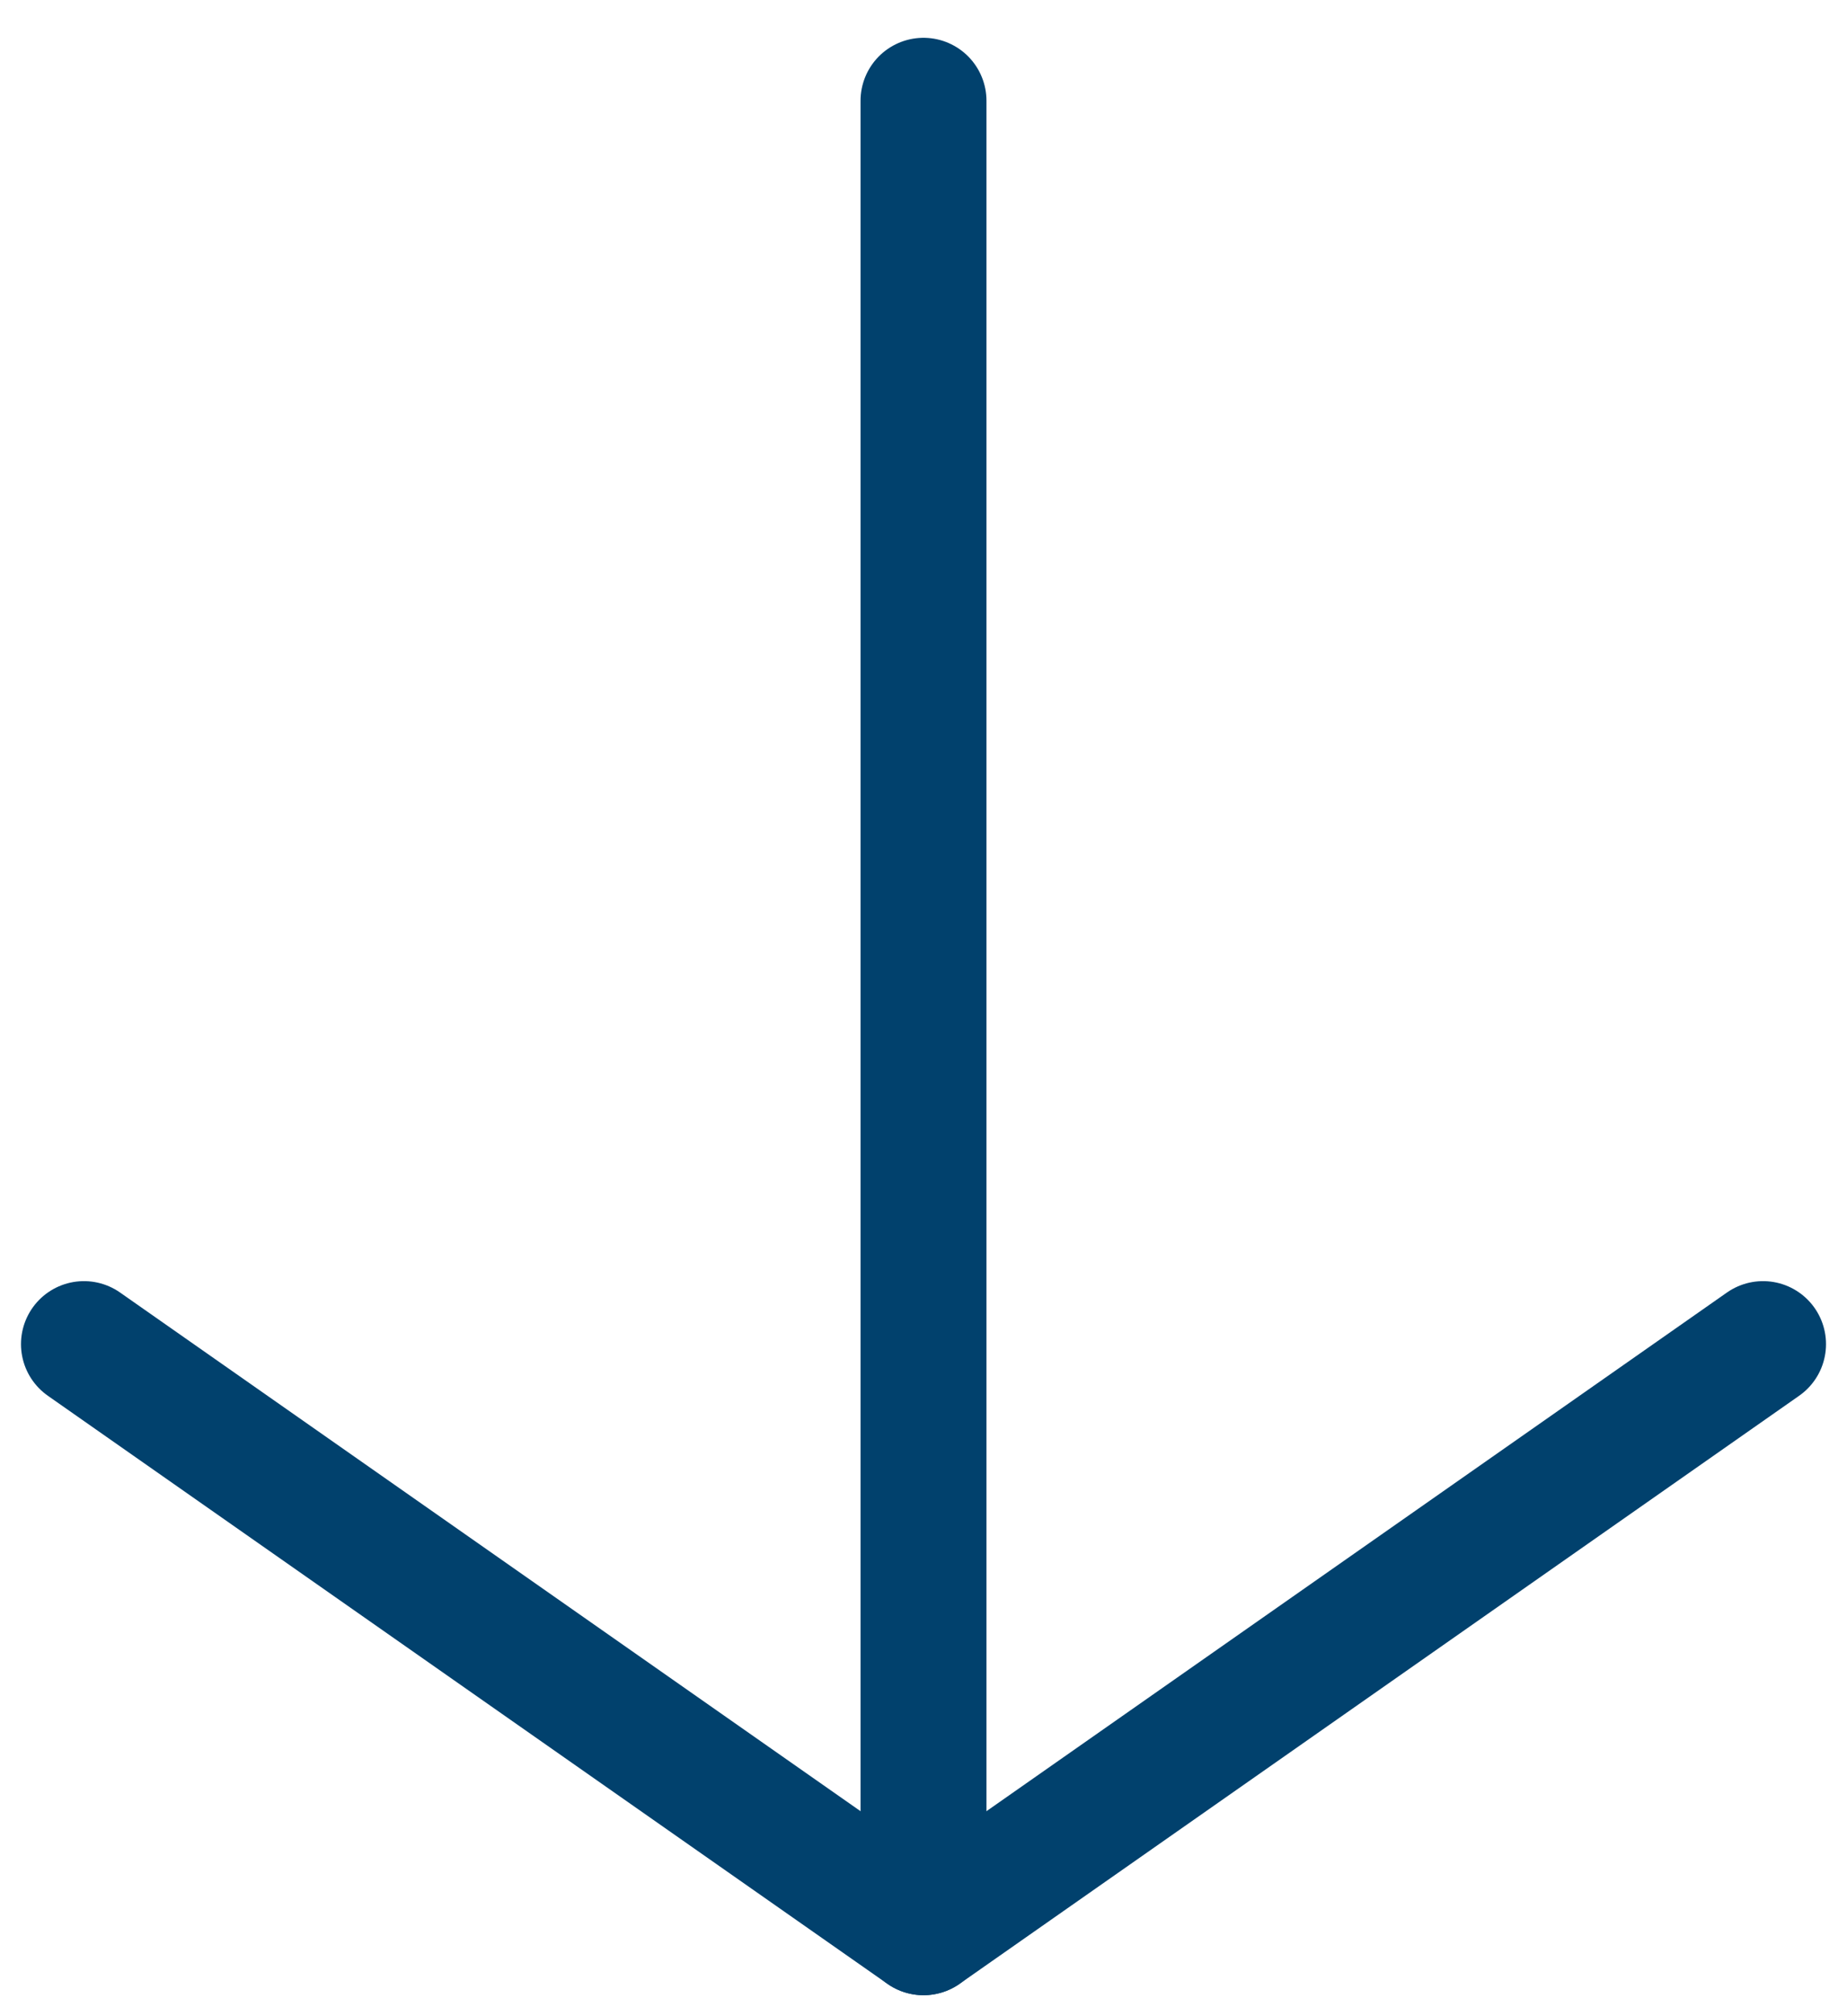 <?xml version="1.0" encoding="UTF-8"?>
<svg width="22px" height="24px" viewBox="0 0 22 24" version="1.1" xmlns="http://www.w3.org/2000/svg" xmlns:xlink="http://www.w3.org/1999/xlink">
    <title>Icon/Hero arrow</title>
    <g id="Desktop" stroke="none" stroke-width="1" fill="none" fill-rule="evenodd" stroke-linecap="round">
        <g id="1.0-Homepage_HERO-end-frame-Copy" transform="translate(-153, -645)" stroke="#01416D" stroke-width="1.5">
            <g id="Group" transform="translate(154, 645)">
                <line x1="10" y1="1.2" x2="10" y2="22.8" id="Line-Copy" stroke-linejoin="round"></line>
                <line x1="0" y1="16" x2="10" y2="23" id="Line-Copy-2"></line>
                <line x1="20" y1="16" x2="10" y2="23" id="Line-Copy-3"></line>
            </g>
        </g>
    </g>
</svg>